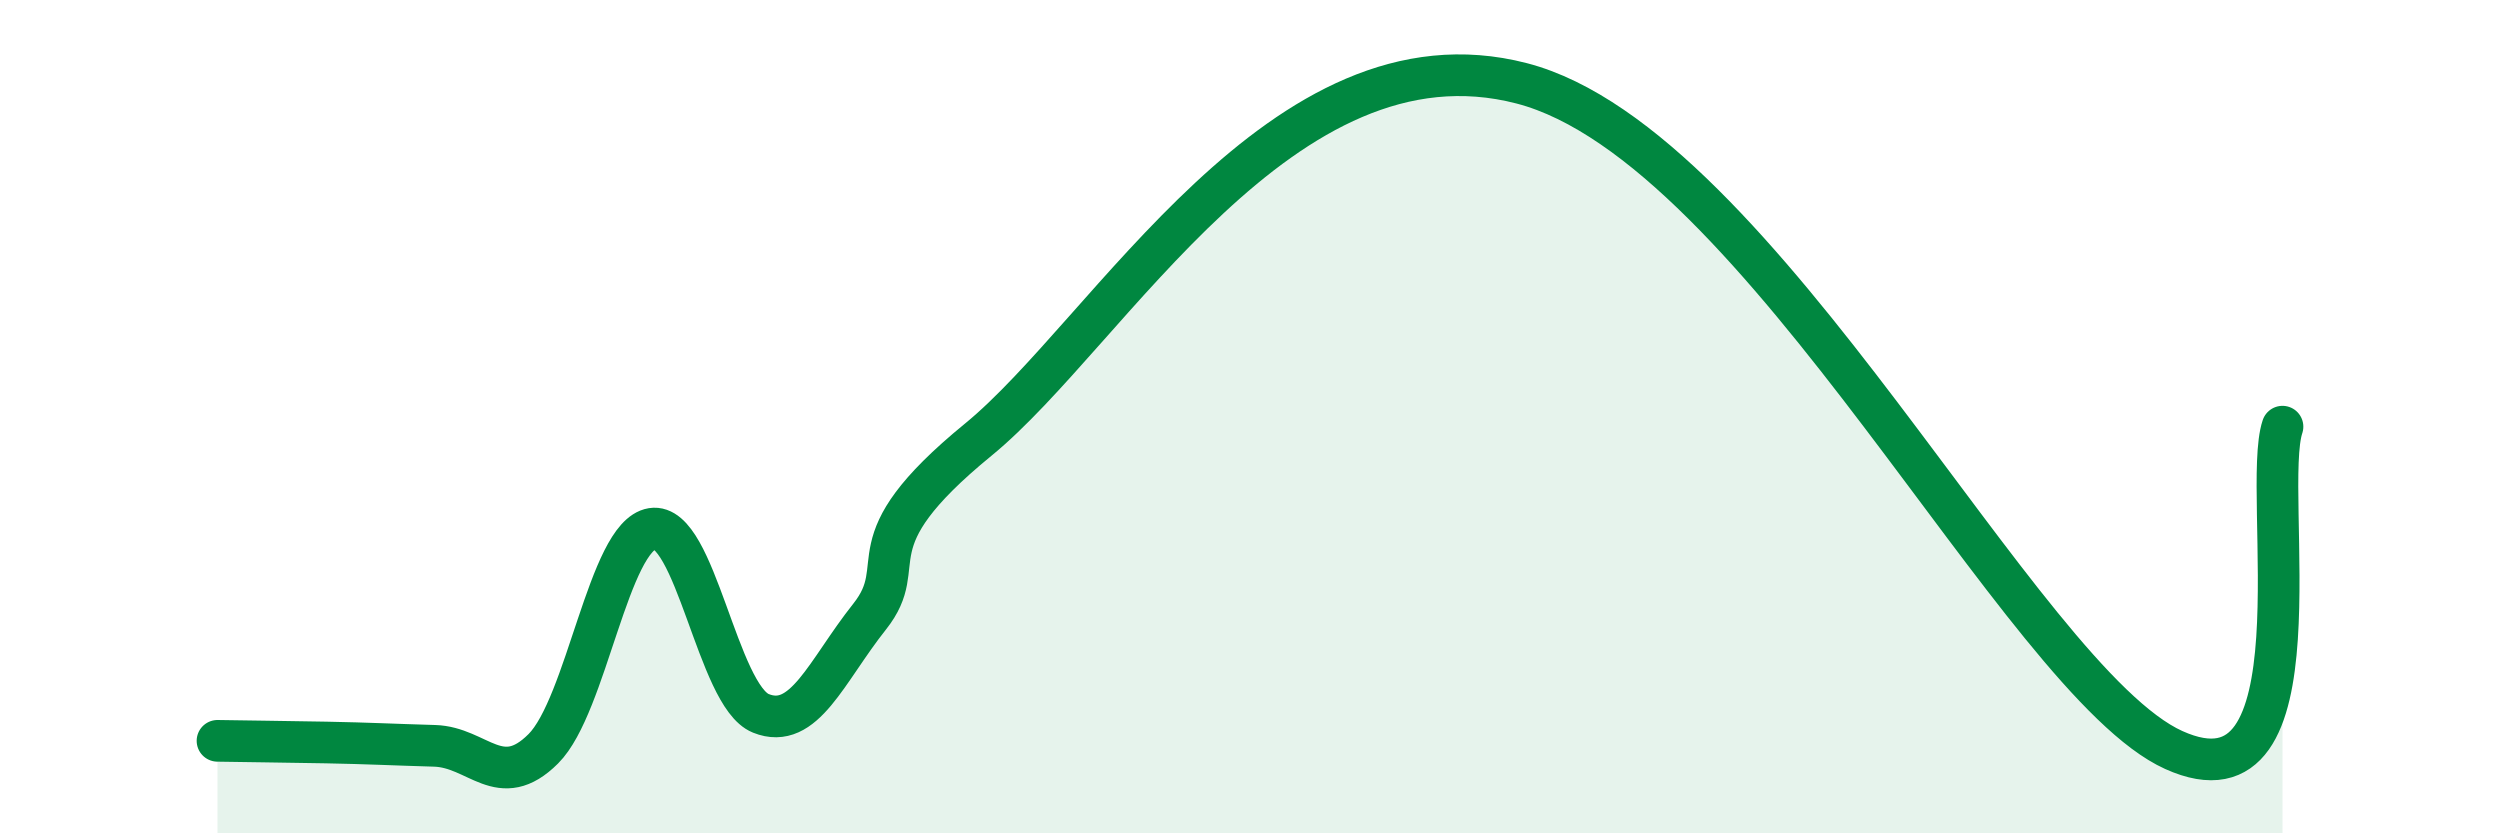 
    <svg width="60" height="20" viewBox="0 0 60 20" xmlns="http://www.w3.org/2000/svg">
      <path
        d="M 5.22,17.78 C 5.74,17.79 6.79,17.8 7.83,17.82 C 8.87,17.84 9.39,17.87 10.43,17.9 C 11.47,17.93 12,19.01 13.04,17.97 C 14.08,16.93 14.61,12.86 15.65,12.69 C 16.69,12.52 17.22,16.7 18.26,17.12 C 19.3,17.54 19.83,16.11 20.87,14.8 C 21.91,13.49 20.35,13.11 23.48,10.55 C 26.61,7.99 30.78,0.51 36.52,2 C 42.26,3.49 48.52,16.35 52.17,18 C 55.82,19.65 54.26,11.79 54.78,10.24L54.78 20L5.22 20Z"
        fill="#008740"
        opacity="0.1"
        stroke-linecap="round"
        stroke-linejoin="round"
      />
      <path
        d="M 5.22,17.78 C 5.74,17.79 6.79,17.8 7.83,17.82 C 8.87,17.84 9.39,17.87 10.43,17.9 C 11.47,17.93 12,19.01 13.04,17.97 C 14.08,16.93 14.61,12.86 15.65,12.69 C 16.69,12.52 17.22,16.7 18.26,17.12 C 19.3,17.54 19.83,16.11 20.87,14.8 C 21.91,13.49 20.35,13.11 23.48,10.55 C 26.61,7.99 30.78,0.51 36.52,2 C 42.26,3.49 48.52,16.35 52.17,18 C 55.82,19.65 54.26,11.79 54.78,10.24"
        stroke="#008740"
        stroke-width="1"
        fill="none"
        stroke-linecap="round"
        stroke-linejoin="round"
      />
    </svg>
  